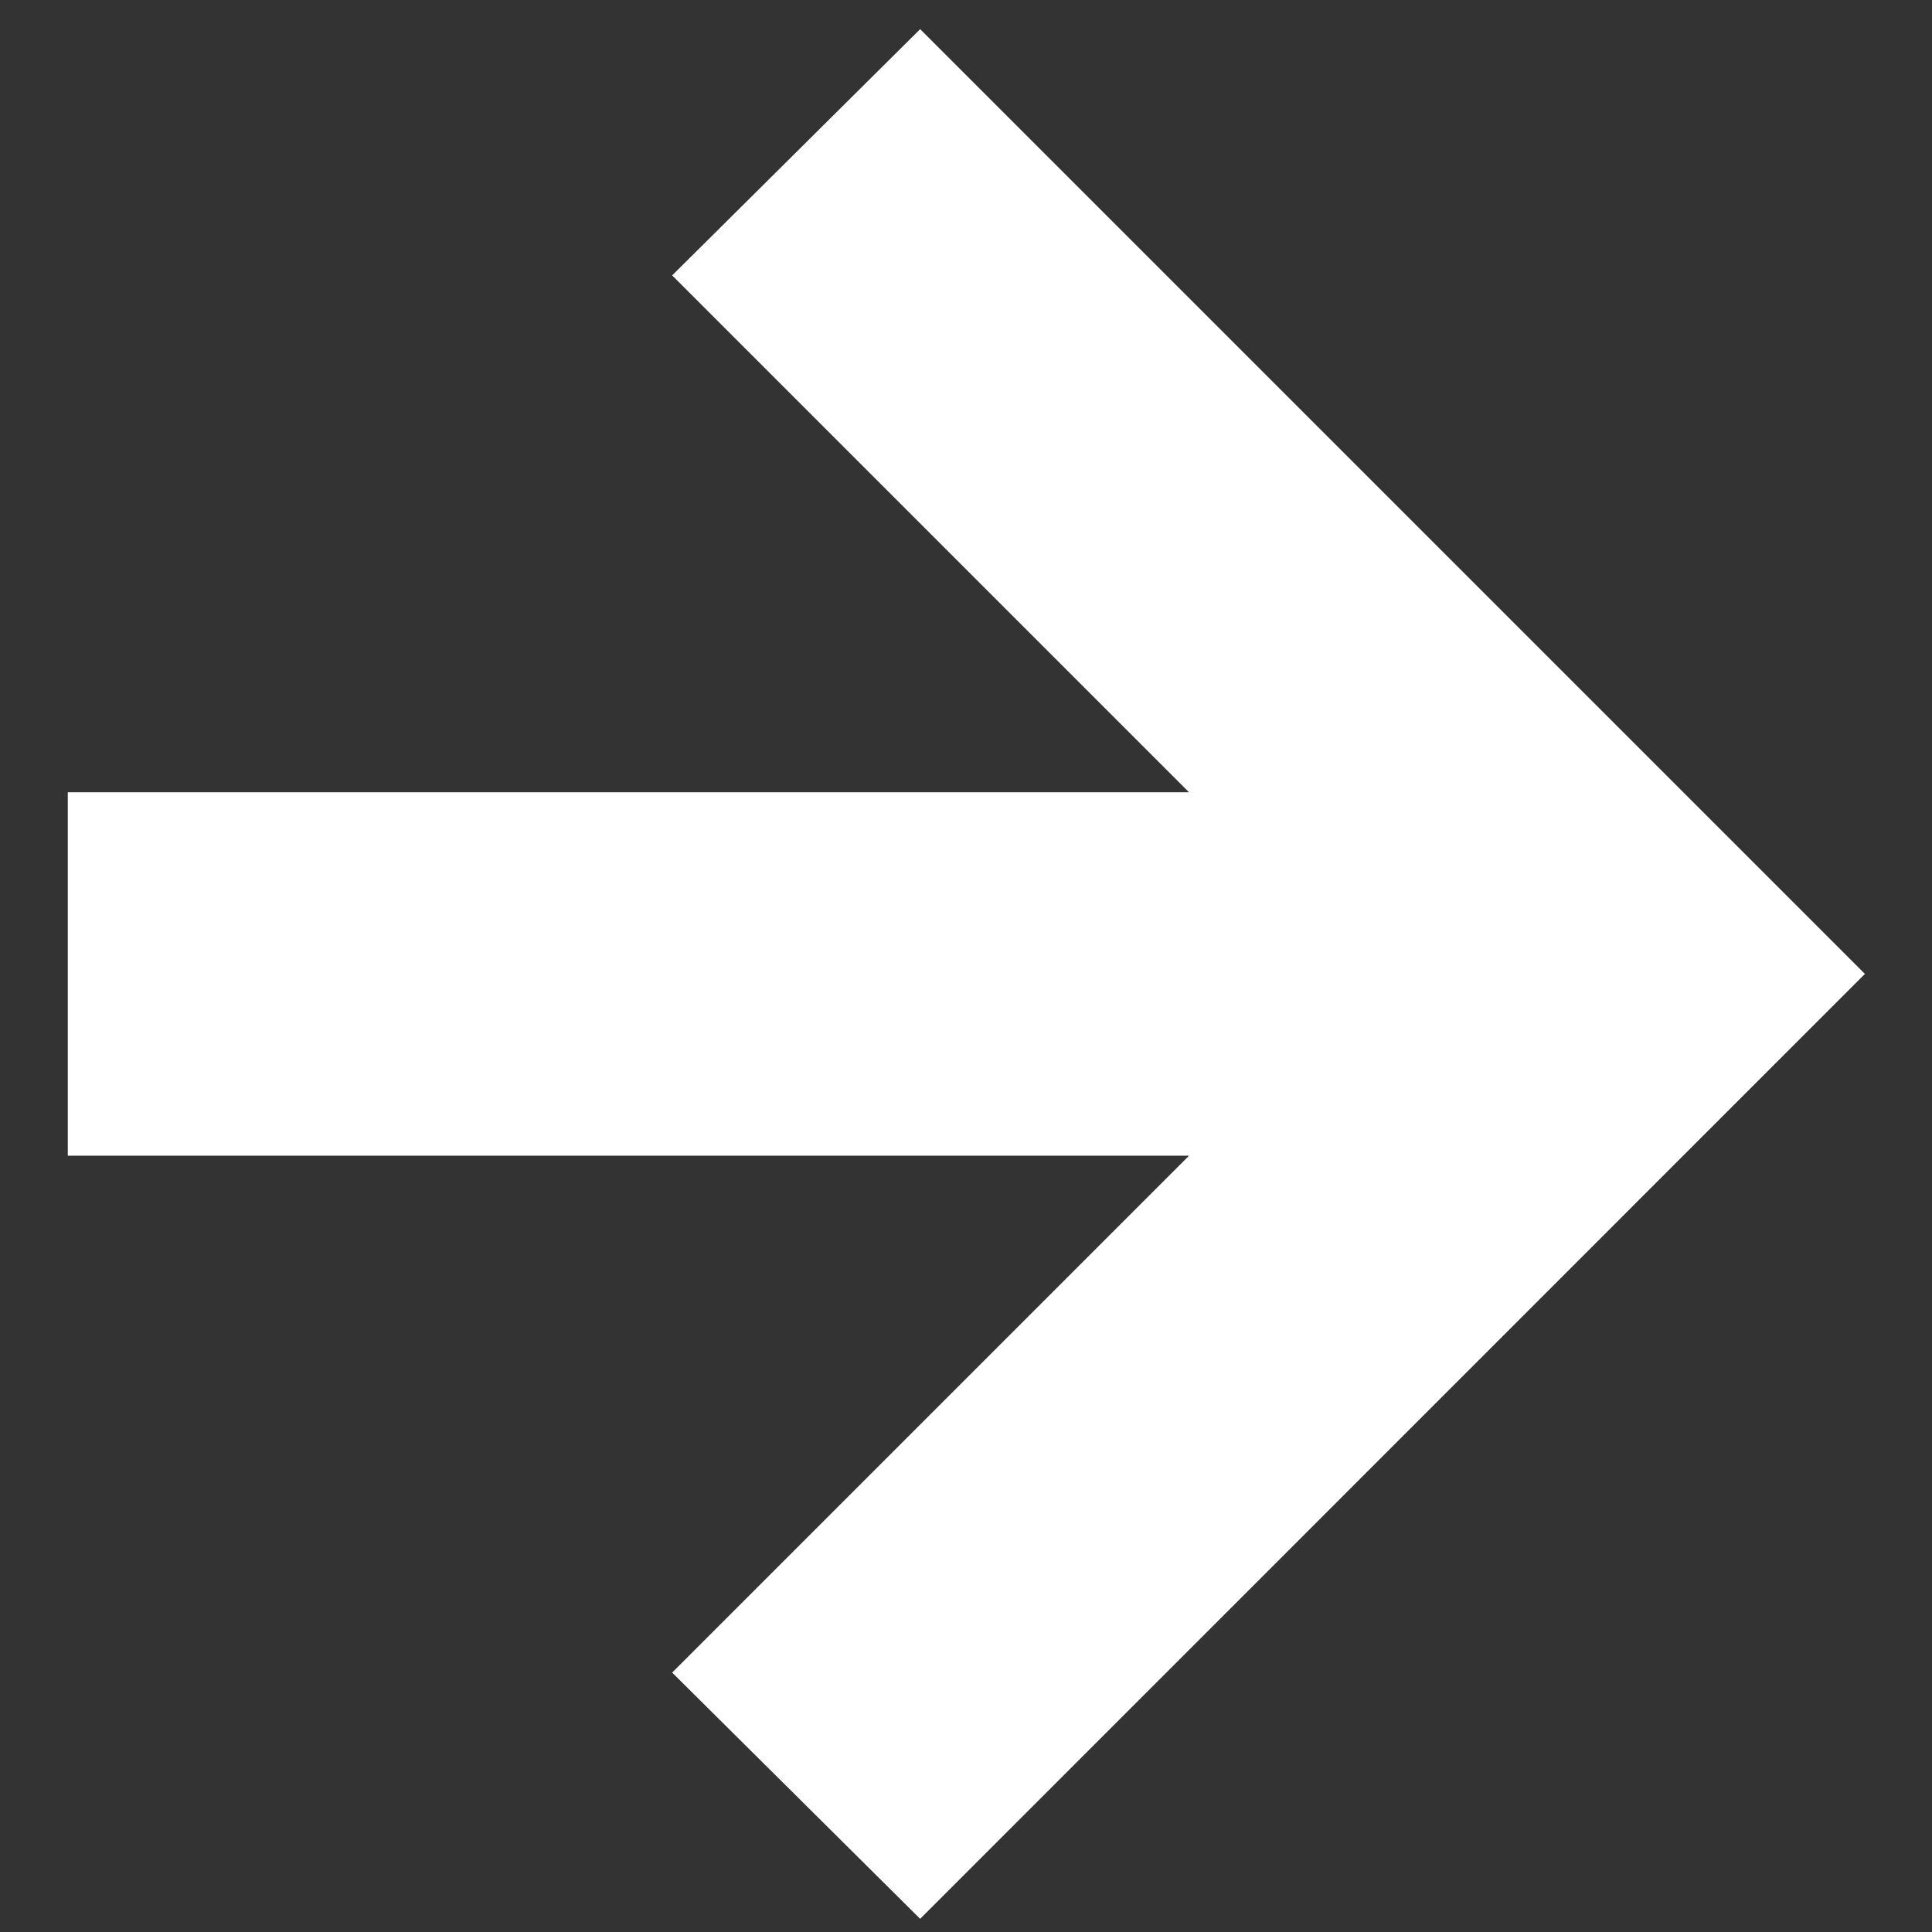 <svg width="11" height="11" viewBox="0 0 11 11" fill="none" xmlns="http://www.w3.org/2000/svg">
<rect x="0" y="0" width="11" height="11" fill="#333333" stroke="none"/>
<path d="M5.239 10.925L10.618 5.545L5.239 0.166L3.827 1.568L6.77 4.511H0.386V6.58H6.77L3.827 9.523L5.239 10.925Z" fill="white"/>
</svg>
